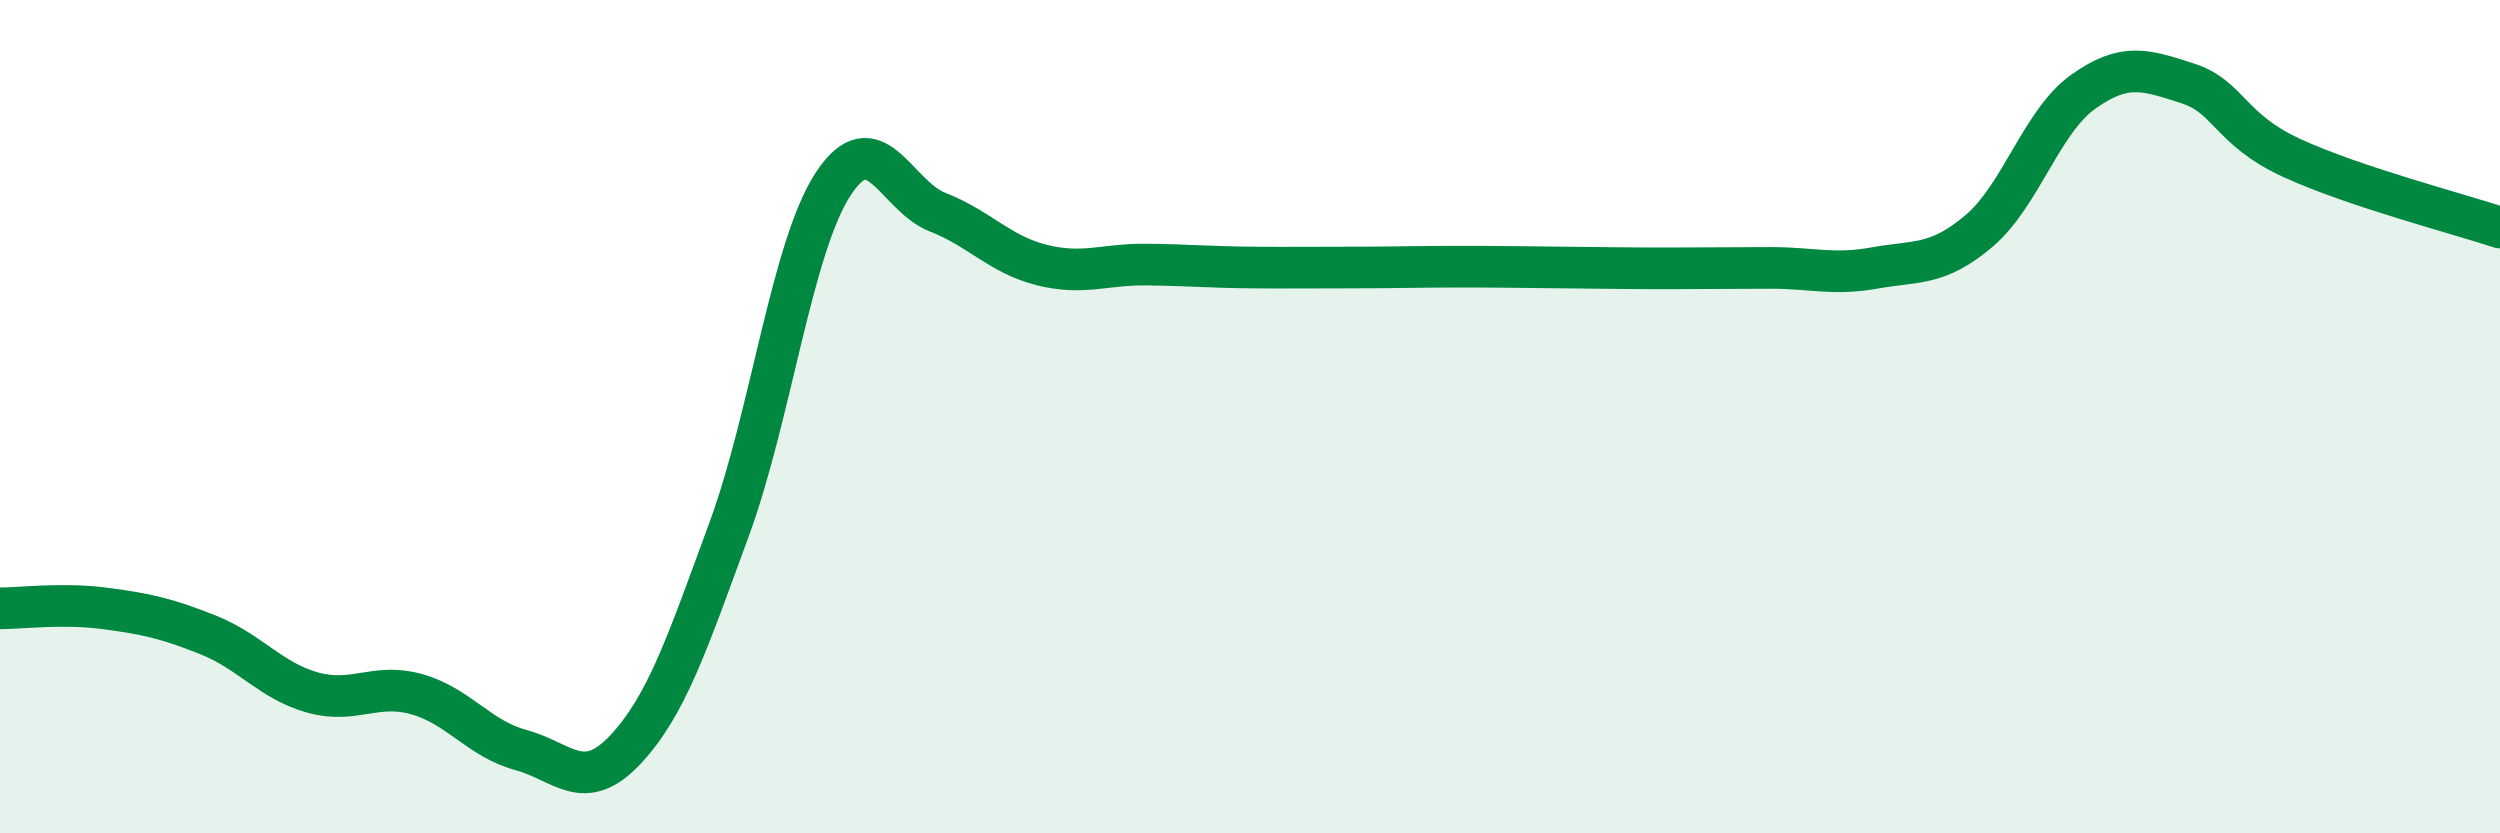 
    <svg width="60" height="20" viewBox="0 0 60 20" xmlns="http://www.w3.org/2000/svg">
      <path
        d="M 0,14.6 C 0.5,14.6 1.5,14.47 2.5,14.6 C 3.5,14.73 4,14.84 5,15.24 C 6,15.64 6.5,16.34 7.5,16.62 C 8.5,16.9 9,16.38 10,16.66 C 11,16.94 11.5,17.73 12.5,18 C 13.5,18.27 14,19.06 15,18 C 16,16.94 16.5,15.42 17.5,12.7 C 18.5,9.98 19,5.93 20,4.41 C 21,2.89 21.5,4.7 22.5,5.09 C 23.5,5.48 24,6.11 25,6.36 C 26,6.61 26.5,6.34 27.5,6.35 C 28.5,6.36 29,6.41 30,6.42 C 31,6.43 31.5,6.42 32.5,6.42 C 33.5,6.42 34,6.4 35,6.4 C 36,6.4 36.5,6.41 37.5,6.42 C 38.5,6.43 39,6.44 40,6.44 C 41,6.44 41.5,6.43 42.5,6.43 C 43.5,6.43 44,6.61 45,6.43 C 46,6.25 46.5,6.39 47.5,5.54 C 48.5,4.69 49,2.91 50,2.2 C 51,1.49 51.5,1.68 52.5,2 C 53.5,2.32 53.5,3.1 55,3.79 C 56.5,4.48 59,5.13 60,5.46L60 20L0 20Z"
        fill="#008740"
        opacity="0.1"
        stroke-linecap="round"
        stroke-linejoin="round"
      />
      <path
        d="M 0,14.6 C 0.5,14.6 1.5,14.47 2.5,14.6 C 3.5,14.73 4,14.84 5,15.24 C 6,15.64 6.5,16.34 7.5,16.62 C 8.5,16.9 9,16.38 10,16.66 C 11,16.94 11.5,17.73 12.5,18 C 13.5,18.27 14,19.06 15,18 C 16,16.94 16.5,15.42 17.5,12.7 C 18.5,9.98 19,5.93 20,4.41 C 21,2.89 21.5,4.7 22.5,5.09 C 23.5,5.48 24,6.11 25,6.36 C 26,6.61 26.5,6.34 27.5,6.35 C 28.5,6.36 29,6.41 30,6.42 C 31,6.43 31.5,6.42 32.5,6.42 C 33.5,6.42 34,6.4 35,6.4 C 36,6.4 36.5,6.41 37.5,6.42 C 38.5,6.43 39,6.44 40,6.44 C 41,6.44 41.5,6.43 42.5,6.43 C 43.5,6.43 44,6.61 45,6.43 C 46,6.25 46.5,6.39 47.5,5.54 C 48.5,4.69 49,2.91 50,2.2 C 51,1.49 51.5,1.68 52.5,2 C 53.5,2.32 53.5,3.1 55,3.79 C 56.5,4.48 59,5.13 60,5.46"
        stroke="#008740"
        stroke-width="1"
        fill="none"
        stroke-linecap="round"
        stroke-linejoin="round"
      />
    </svg>
  